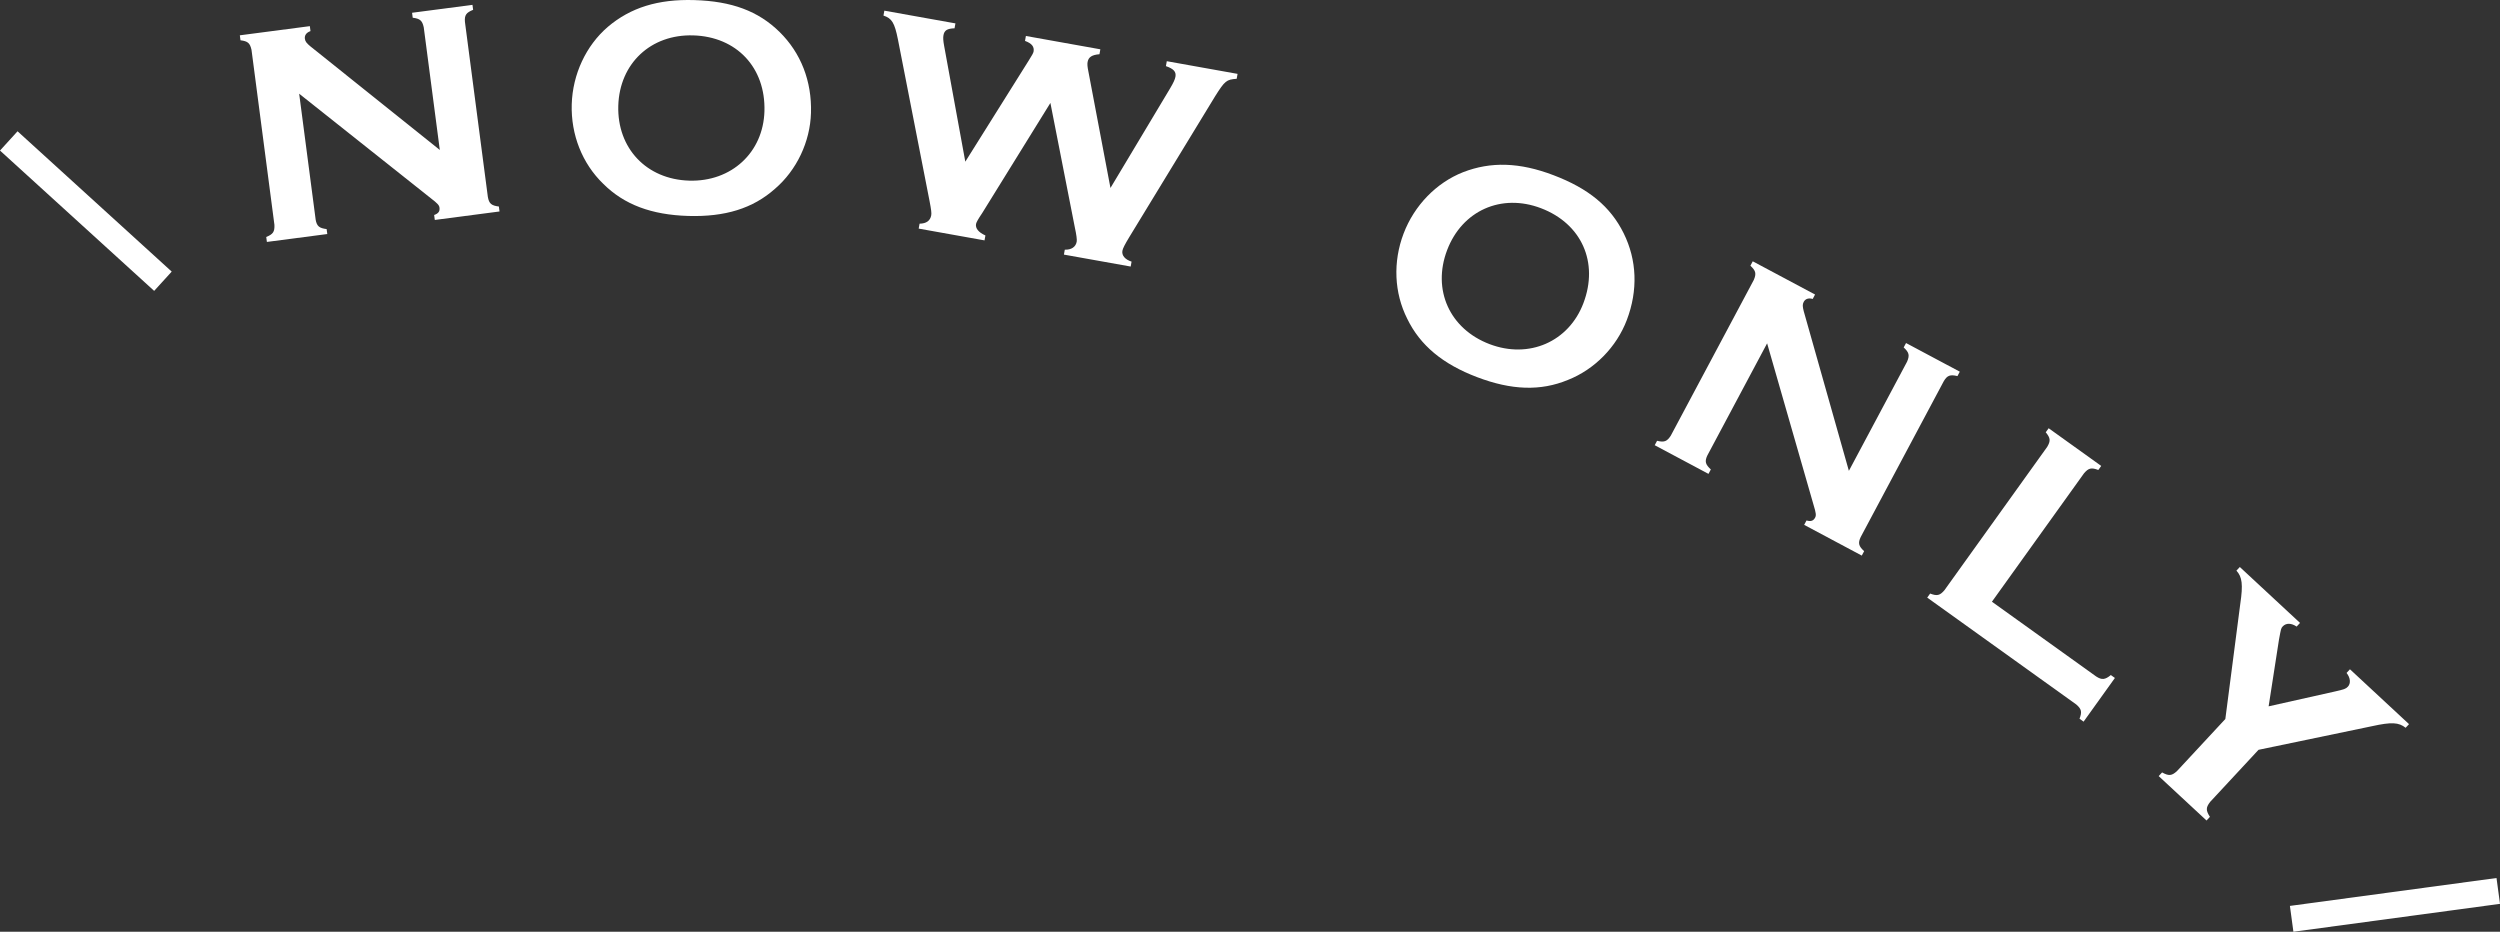 <?xml version="1.0" encoding="UTF-8"?>
<svg id="_レイヤー_1" data-name="レイヤー_1" xmlns="http://www.w3.org/2000/svg" version="1.1" viewBox="0 0 191.764 71.47">
  <rect x="0" y="0" width="191.764" height="71.47" fill="#333333" stroke="none"/>
  <!-- Generator: Adobe Illustrator 29.6.1, SVG Export Plug-In . SVG Version: 2.1.1 Build 9)  -->
  <defs>
    <style>
      .st0 {
        fill: #fff;
      }

      .st1 {
        fill: none;
        stroke: #fff;
        stroke-miterlimit: 10;
        stroke-width: 2px;
      }
    </style>
  </defs>
  <g>
    <path class="st0" d="M24.209,16.836c.093.521.281.665.846.736l.05.38-4.633.606-.05-.38c.528-.214.649-.399.628-.928l-1.758-13.426c-.116-.517-.281-.664-.845-.734l-.05-.381,5.37-.703.049.38c-.323.115-.465.327-.431.588.028.214.142.345.414.575l9.936,7.955-1.232-9.409c-.116-.517-.28-.664-.846-.735l-.049-.38,4.633-.607.05.381c-.528.214-.672.402-.628.928l1.758,13.425c.092.52.281.664.846.735l.049.38-4.965.65-.05-.38c.323-.114.447-.276.41-.562-.025-.189-.139-.32-.676-.732l-10.087-8.009,1.263,9.646Z"/>
    <path class="st0" d="M59.8,2.454c1.631,1.607,2.479,3.767,2.407,6.211-.065,2.204-1.089,4.381-2.762,5.817-1.7,1.509-3.83,2.166-6.657,2.082-2.804-.083-4.915-.864-6.522-2.471-1.609-1.558-2.479-3.766-2.411-6.091.068-2.3,1.093-4.5,2.765-5.938C48.367.582,50.473-.075,53.253.007c2.875.084,4.915.841,6.547,2.447ZM47.426,8.108c-.096,3.259,2.16,5.651,5.442,5.748,3.235.096,5.676-2.158,5.769-5.321.099-3.354-2.134-5.723-5.464-5.821-3.259-.096-5.651,2.16-5.747,5.395Z"/>
    <path class="st0" d="M75.331,16.359q-.429.63-.463.818c-.059.33.177.641.719.884l-.068.378-5.051-.904.068-.378c.512-.006.818-.219.895-.644.029-.165.001-.414-.125-1.069l-2.43-12.418c-.257-1.288-.465-1.618-1.109-1.831l.067-.377,5.452.976-.067.377c-.563.021-.782.153-.85.53-.034.188-.025.409.05.812l1.625,8.889,4.874-7.774q.337-.524.362-.666c.067-.377-.13-.632-.656-.823l.067-.379,5.711,1.022-.067.378c-.568.045-.842.215-.91.593-.03.165-.017.362.062.742l1.691,8.924,4.584-7.655c.246-.419.363-.666.401-.879.067-.377-.135-.608-.732-.812l.068-.378,5.428.972-.067.378c-.789.054-.905.154-1.652,1.336l-6.585,10.805c-.345.572-.495.862-.529,1.051-.063.354.197.668.703.832l-.067.377-5.122-.916.067-.378c.509.019.843-.214.914-.615q.042-.236-.145-1.098l-1.873-9.542-5.241,8.464Z"/>
    <path class="st0" d="M124.546,17.895c1.015,2.052,1.108,4.37.239,6.655-.784,2.062-2.464,3.782-4.515,4.592-2.1.869-4.327.792-6.971-.214-2.622-.996-4.36-2.426-5.353-4.471-1.009-1.999-1.108-4.37-.282-6.544.817-2.15,2.506-3.894,4.558-4.703,2.136-.83,4.341-.761,6.94.228,2.689,1.021,4.369,2.404,5.384,4.457ZM111.003,19.184c-1.158,3.047.189,6.047,3.259,7.214,3.024,1.149,6.069-.181,7.193-3.139,1.192-3.137-.141-6.105-3.255-7.289-3.047-1.158-6.047.189-7.197,3.214Z"/>
    <path class="st0" d="M130.97,34.92c-.227.477-.158.703.261,1.09l-.181.339-4.124-2.199.181-.338c.554.133.76.052,1.05-.391l6.37-11.948c.205-.488.157-.704-.261-1.09l.18-.339,4.78,2.548-.181.339c-.33-.095-.568-.004-.692.229-.102.19-.084.362.003.708l3.464,12.248,4.465-8.375c.206-.487.158-.703-.262-1.09l.181-.338,4.124,2.198-.18.338c-.554-.132-.781-.063-1.05.392l-6.369,11.948c-.228.477-.158.703.261,1.09l-.181.338-4.42-2.356.181-.338c.33.095.524.035.66-.219.09-.17.073-.342-.124-.989l-3.558-12.38-4.577,8.586Z"/>
    <path class="st0" d="M160.798,51.895c.423.273.677.249,1.115-.115l.312.224-2.402,3.351-.312-.224c.204-.532.151-.746-.249-1.093l-11.433-8.198.223-.311c.532.203.747.151,1.092-.249l7.891-11.006c.268-.456.249-.677-.116-1.114l.224-.312,4.032,2.891-.223.312c-.532-.204-.747-.151-1.093.25l-7.067,9.854,8.005,5.74Z"/>
    <path class="st0" d="M169.524,61.52c-.323.42-.333.641-.009,1.137l-.261.281-3.671-3.408.261-.281c.52.286.739.261,1.133-.093l3.719-4.005,1.148-8.846c.217-1.466.145-2.057-.298-2.533l.261-.28,4.619,4.289-.261.281c-.4-.273-.808-.292-1.069-.011-.13.141-.129.175-.285,1.011l-.794,5.118,5.08-1.138c.74-.163.857-.219,1.004-.377.228-.246.195-.669-.107-1.047l.261-.282,4.531,4.209-.261.28c-.524-.422-1.085-.451-2.566-.125l-8.718,1.815-3.719,4.004Z"/>
  </g>
  <line class="st1" x1=".673" y1="10.809" x2="12.498" y2="21.573"/>
  <line class="st1" x1="191.63" y1="68.339" x2="175.783" y2="70.479"/>
</svg>